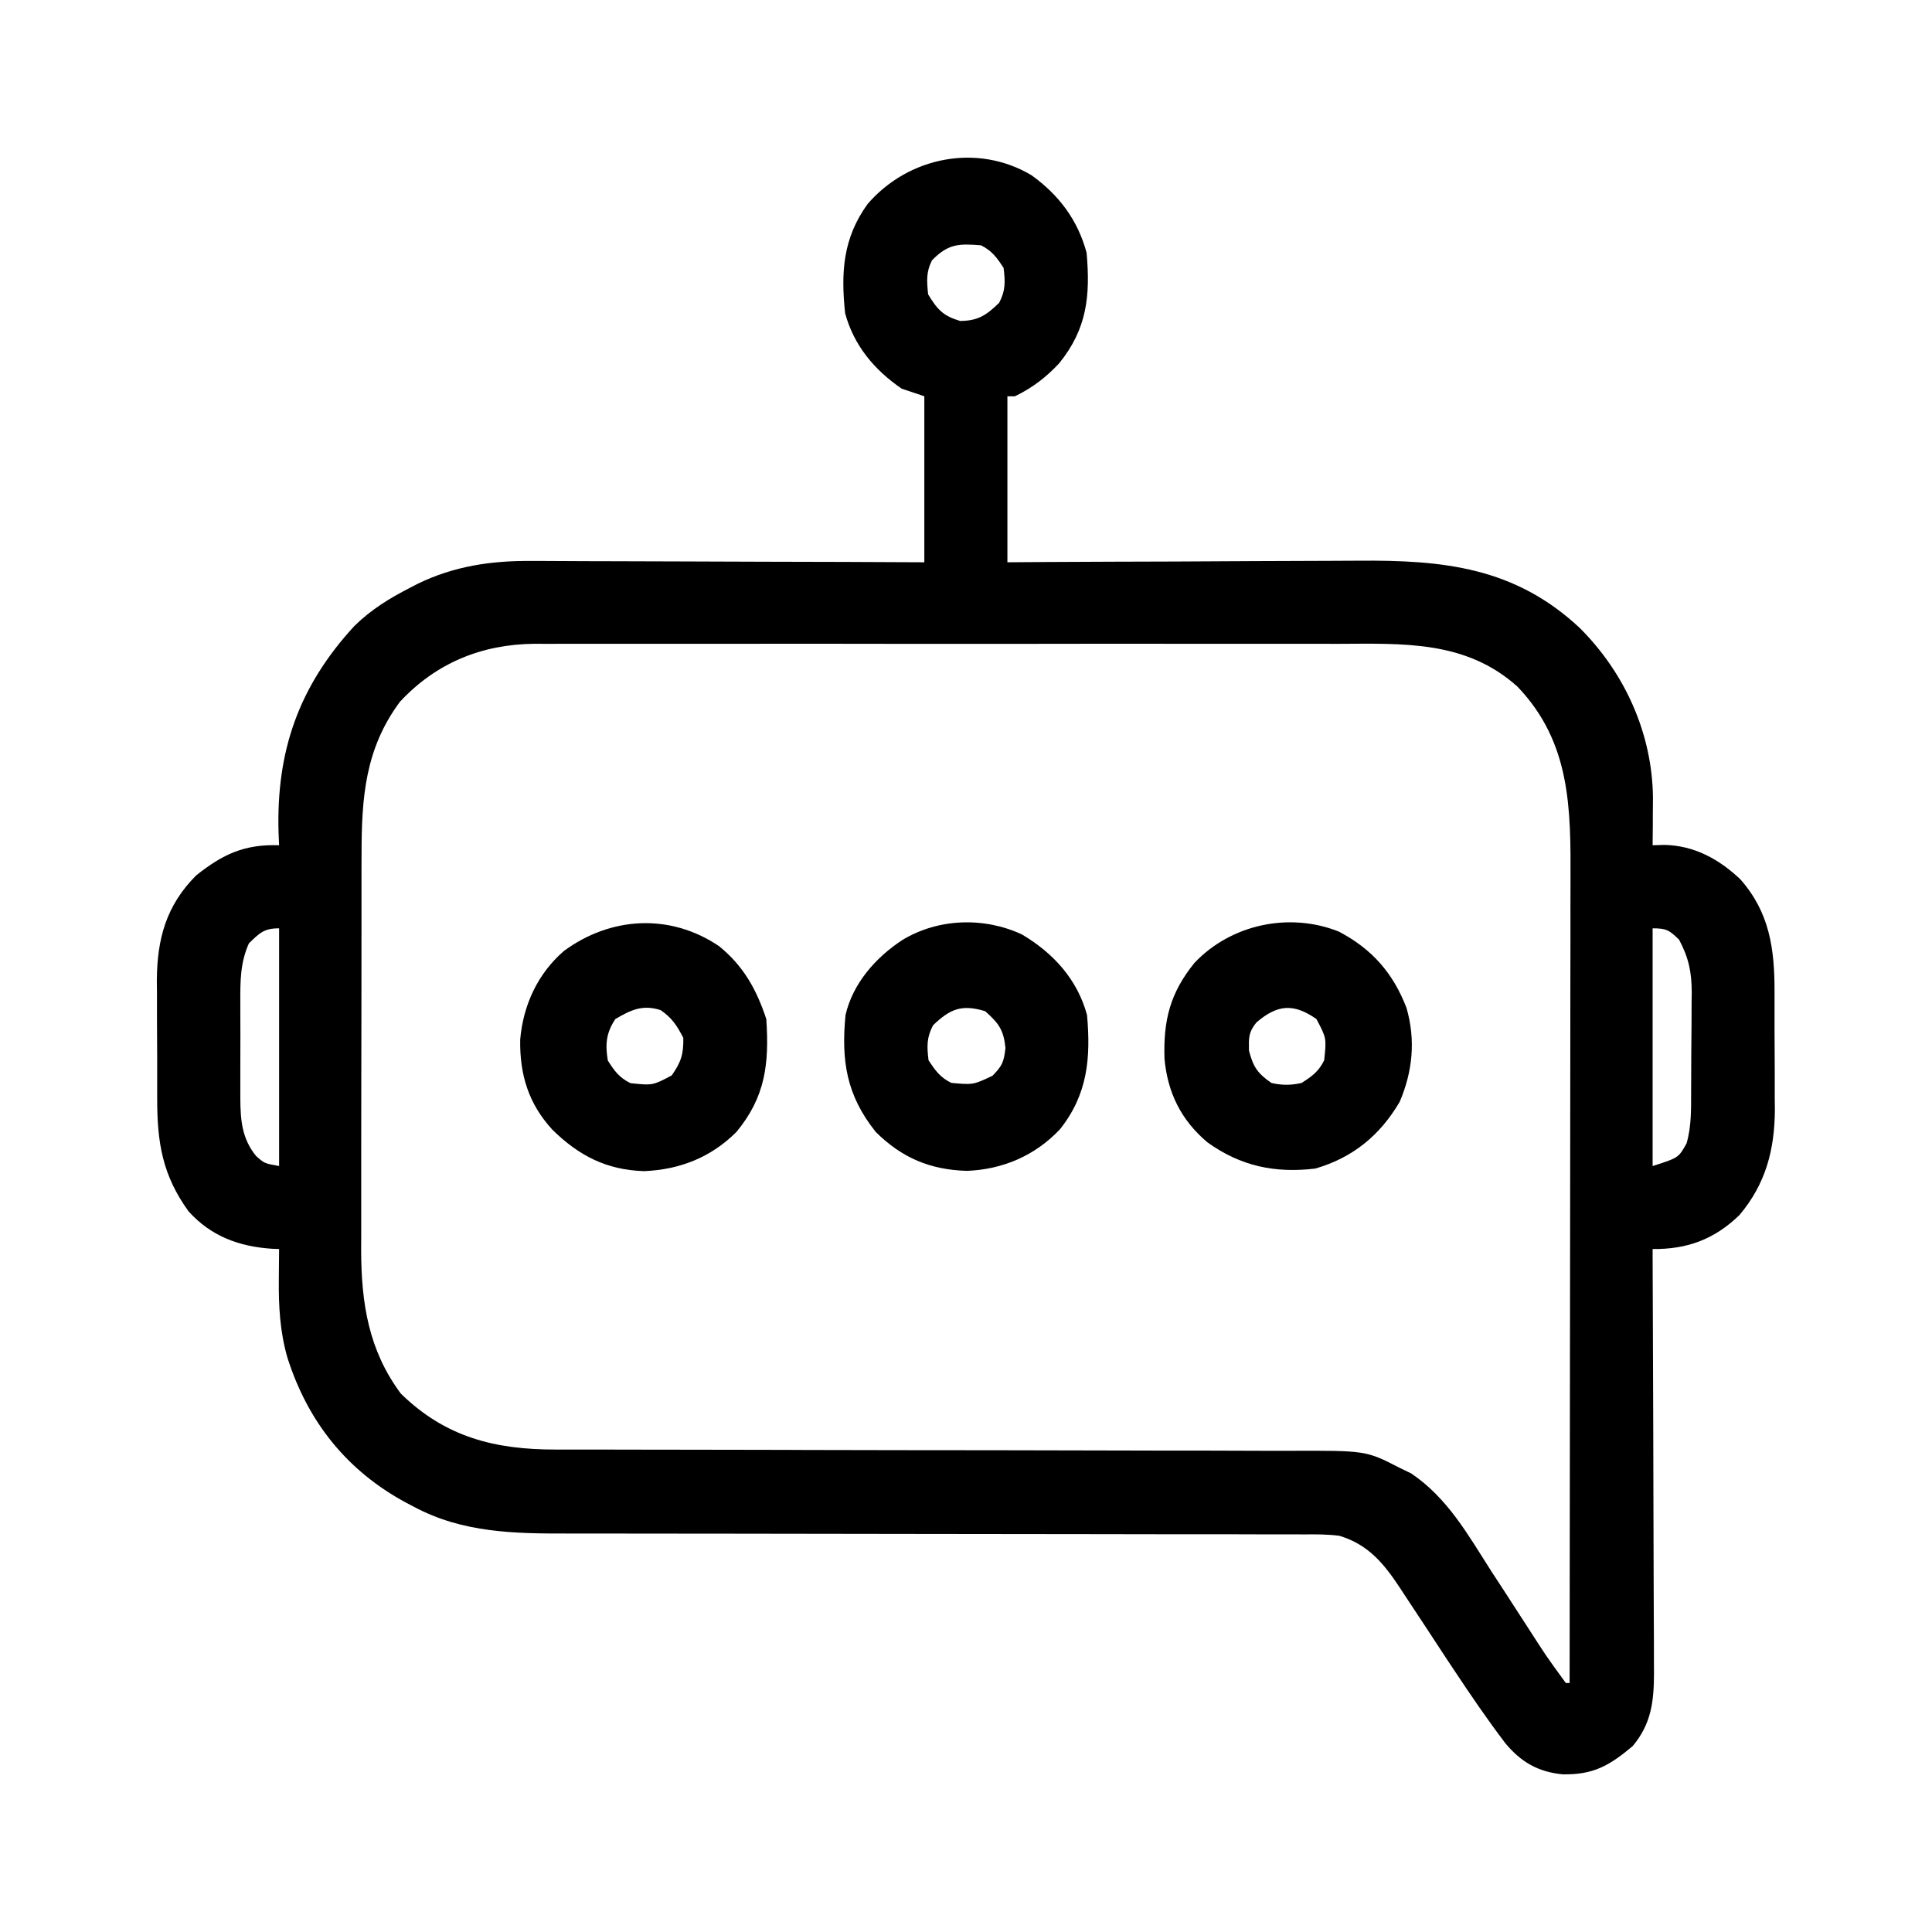 <svg width="28" height="28" viewBox="0 0 28 28" fill="none" xmlns="http://www.w3.org/2000/svg">
<path d="M14.95 2.54C15.348 2.827 15.62 3.188 15.748 3.664C15.803 4.288 15.754 4.767 15.351 5.264C15.165 5.466 14.957 5.624 14.709 5.743C14.673 5.743 14.637 5.743 14.6 5.743C14.6 6.537 14.6 7.331 14.6 8.149C14.881 8.147 14.881 8.147 15.169 8.145C15.792 8.142 16.415 8.139 17.038 8.138C17.416 8.136 17.794 8.135 18.171 8.132C18.536 8.13 18.901 8.129 19.266 8.128C19.404 8.128 19.543 8.127 19.682 8.126C20.913 8.116 21.954 8.218 22.898 9.104C23.55 9.755 23.947 10.634 23.956 11.562C23.956 11.644 23.955 11.727 23.954 11.809C23.954 11.852 23.954 11.895 23.954 11.939C23.953 12.043 23.952 12.146 23.951 12.25C24.009 12.249 24.066 12.247 24.126 12.245C24.558 12.256 24.911 12.45 25.222 12.743C25.647 13.225 25.718 13.749 25.718 14.367C25.718 14.428 25.718 14.49 25.718 14.553C25.719 14.682 25.719 14.812 25.718 14.941C25.718 15.137 25.72 15.334 25.721 15.53C25.721 15.657 25.721 15.783 25.721 15.909C25.721 15.967 25.722 16.025 25.723 16.085C25.719 16.667 25.589 17.16 25.209 17.61C24.845 17.962 24.452 18.107 23.951 18.102C23.951 18.136 23.951 18.169 23.951 18.204C23.955 19.025 23.958 19.846 23.96 20.668C23.96 21.065 23.962 21.462 23.963 21.859C23.965 22.205 23.966 22.552 23.966 22.898C23.967 23.081 23.967 23.264 23.968 23.447C23.97 23.652 23.97 23.857 23.97 24.062C23.971 24.152 23.971 24.152 23.971 24.245C23.97 24.655 23.934 24.982 23.661 25.307C23.322 25.591 23.091 25.723 22.647 25.715C22.292 25.68 22.046 25.539 21.818 25.266C21.551 24.915 21.304 24.552 21.061 24.185C21.032 24.142 21.004 24.1 20.975 24.056C20.859 23.879 20.742 23.702 20.626 23.524C20.54 23.393 20.453 23.263 20.367 23.132C20.341 23.092 20.315 23.052 20.288 23.011C20.055 22.659 19.831 22.385 19.412 22.258C19.244 22.236 19.078 22.236 18.908 22.238C18.834 22.237 18.834 22.237 18.758 22.237C18.592 22.236 18.427 22.237 18.261 22.237C18.142 22.237 18.023 22.237 17.904 22.236C17.648 22.236 17.392 22.235 17.136 22.236C16.731 22.236 16.326 22.235 15.921 22.234C15.06 22.232 14.199 22.231 13.338 22.231C12.41 22.23 11.482 22.229 10.554 22.227C10.152 22.226 9.75 22.226 9.347 22.226C9.096 22.226 8.845 22.226 8.594 22.225C8.478 22.225 8.362 22.225 8.246 22.225C7.465 22.227 6.706 22.217 6 21.838C5.963 21.819 5.927 21.8 5.889 21.78C5.028 21.317 4.459 20.604 4.164 19.671C4.057 19.297 4.037 18.929 4.041 18.543C4.042 18.5 4.042 18.458 4.042 18.414C4.043 18.31 4.044 18.206 4.045 18.102C4.01 18.101 3.976 18.099 3.941 18.098C3.466 18.066 3.059 17.918 2.732 17.555C2.353 17.03 2.278 16.559 2.278 15.925C2.278 15.864 2.278 15.803 2.278 15.74C2.277 15.611 2.277 15.482 2.278 15.353C2.278 15.157 2.276 14.961 2.275 14.764C2.275 14.639 2.275 14.513 2.275 14.387C2.274 14.329 2.274 14.271 2.273 14.211C2.277 13.605 2.408 13.124 2.842 12.688C3.231 12.377 3.547 12.233 4.045 12.25C4.041 12.159 4.041 12.159 4.037 12.066C4.003 10.887 4.327 9.951 5.136 9.072C5.38 8.833 5.647 8.669 5.949 8.515C5.983 8.497 6.017 8.479 6.053 8.461C6.583 8.203 7.125 8.124 7.709 8.13C7.802 8.13 7.802 8.13 7.897 8.13C8.1 8.13 8.302 8.132 8.504 8.133C8.646 8.133 8.787 8.133 8.928 8.134C9.261 8.134 9.593 8.135 9.925 8.137C10.304 8.139 10.683 8.14 11.062 8.141C11.84 8.142 12.618 8.145 13.396 8.149C13.396 7.355 13.396 6.561 13.396 5.743C13.234 5.688 13.234 5.688 13.068 5.633C12.67 5.36 12.375 5.007 12.248 4.539C12.186 3.948 12.215 3.451 12.576 2.954C13.168 2.271 14.165 2.072 14.95 2.54ZM13.506 3.774C13.42 3.946 13.432 4.076 13.451 4.266C13.586 4.487 13.666 4.577 13.916 4.652C14.179 4.648 14.295 4.568 14.48 4.389C14.575 4.209 14.569 4.083 14.545 3.883C14.447 3.733 14.378 3.636 14.217 3.555C13.896 3.529 13.741 3.532 13.506 3.774ZM5.795 10.172C5.29 10.854 5.24 11.563 5.24 12.386C5.24 12.452 5.24 12.519 5.239 12.588C5.239 12.769 5.239 12.951 5.239 13.133C5.239 13.246 5.239 13.36 5.239 13.474C5.238 13.872 5.238 14.271 5.238 14.669C5.238 15.038 5.237 15.408 5.236 15.777C5.236 16.096 5.235 16.415 5.235 16.733C5.235 16.923 5.235 17.113 5.235 17.302C5.234 17.514 5.234 17.726 5.235 17.938C5.234 18 5.234 18.062 5.234 18.125C5.237 18.891 5.342 19.569 5.809 20.197C6.456 20.83 7.174 21.009 8.054 21.008C8.129 21.008 8.129 21.008 8.204 21.008C8.369 21.008 8.534 21.008 8.699 21.008C8.818 21.008 8.937 21.009 9.056 21.009C9.311 21.009 9.566 21.009 9.821 21.01C10.225 21.01 10.629 21.011 11.033 21.012C11.171 21.012 11.309 21.013 11.448 21.013C11.552 21.013 11.552 21.013 11.658 21.014C12.598 21.016 13.537 21.018 14.477 21.018C15.111 21.019 15.746 21.02 16.38 21.022C16.716 21.023 17.051 21.024 17.387 21.023C17.702 21.023 18.018 21.024 18.334 21.026C18.449 21.026 18.565 21.026 18.68 21.026C19.797 21.022 19.797 21.022 20.287 21.274C20.341 21.3 20.396 21.326 20.452 21.354C20.979 21.709 21.277 22.245 21.613 22.771C21.676 22.867 21.738 22.963 21.801 23.059C21.919 23.241 22.038 23.424 22.155 23.606C22.413 24.007 22.413 24.007 22.693 24.391C22.711 24.391 22.729 24.391 22.748 24.391C22.75 22.787 22.752 21.183 22.753 19.578C22.754 19.389 22.754 19.199 22.754 19.009C22.754 18.972 22.754 18.934 22.754 18.895C22.755 18.285 22.755 17.674 22.756 17.064C22.757 16.437 22.758 15.811 22.758 15.184C22.758 14.832 22.759 14.48 22.759 14.128C22.76 13.797 22.761 13.465 22.76 13.134C22.76 13.013 22.761 12.891 22.761 12.77C22.765 11.717 22.767 10.762 21.993 9.952C21.242 9.276 20.328 9.328 19.38 9.331C19.249 9.331 19.119 9.33 18.988 9.33C18.672 9.329 18.355 9.329 18.038 9.33C17.781 9.33 17.523 9.33 17.266 9.33C17.229 9.33 17.192 9.33 17.154 9.33C17.08 9.33 17.005 9.33 16.93 9.33C16.231 9.329 15.532 9.33 14.833 9.331C14.234 9.331 13.635 9.331 13.037 9.331C12.34 9.33 11.643 9.329 10.946 9.33C10.871 9.33 10.797 9.33 10.723 9.33C10.686 9.33 10.649 9.33 10.612 9.33C10.355 9.33 10.098 9.33 9.841 9.33C9.495 9.329 9.148 9.329 8.802 9.33C8.675 9.331 8.548 9.331 8.421 9.33C8.248 9.33 8.074 9.33 7.901 9.331C7.826 9.331 7.826 9.331 7.75 9.33C6.981 9.337 6.319 9.608 5.795 10.172ZM3.607 13.672C3.481 13.955 3.482 14.22 3.483 14.523C3.483 14.573 3.483 14.623 3.483 14.674C3.483 14.779 3.483 14.884 3.484 14.989C3.484 15.148 3.484 15.308 3.483 15.468C3.483 15.57 3.483 15.672 3.483 15.774C3.483 15.822 3.483 15.869 3.483 15.918C3.485 16.233 3.505 16.499 3.71 16.752C3.832 16.861 3.832 16.861 4.045 16.899C4.045 15.762 4.045 14.625 4.045 13.454C3.825 13.454 3.763 13.521 3.607 13.672ZM23.951 13.454C23.951 14.591 23.951 15.727 23.951 16.899C24.326 16.78 24.326 16.78 24.443 16.571C24.518 16.313 24.508 16.047 24.509 15.782C24.509 15.732 24.51 15.682 24.51 15.631C24.511 15.526 24.511 15.421 24.511 15.316C24.512 15.157 24.513 14.997 24.515 14.837C24.515 14.735 24.516 14.633 24.516 14.531C24.517 14.483 24.517 14.436 24.518 14.387C24.517 14.089 24.475 13.882 24.334 13.618C24.192 13.48 24.151 13.454 23.951 13.454Z" fill="black"/>
<path d="M19.405 13.502C19.884 13.754 20.19 14.102 20.384 14.607C20.518 15.071 20.474 15.528 20.285 15.969C19.999 16.457 19.603 16.779 19.061 16.936C18.478 17.005 17.981 16.902 17.498 16.555C17.118 16.233 16.924 15.841 16.877 15.349C16.858 14.789 16.957 14.392 17.311 13.955C17.839 13.396 18.687 13.214 19.405 13.502ZM18.207 14.82C18.092 14.966 18.098 15.038 18.101 15.227C18.164 15.465 18.224 15.554 18.426 15.695C18.579 15.73 18.71 15.73 18.863 15.695C19.017 15.597 19.11 15.53 19.191 15.367C19.225 15.046 19.225 15.046 19.079 14.769C18.746 14.536 18.511 14.558 18.207 14.82Z" fill="black"/>
<path d="M10.422 13.713C10.777 14.002 10.963 14.339 11.106 14.769C11.149 15.416 11.093 15.898 10.673 16.405C10.302 16.775 9.853 16.951 9.335 16.973C8.791 16.957 8.386 16.748 8.004 16.371C7.659 15.994 7.531 15.574 7.539 15.067C7.582 14.568 7.792 14.111 8.173 13.782C8.851 13.283 9.712 13.233 10.422 13.713ZM8.918 14.769C8.784 14.97 8.77 15.136 8.809 15.37C8.907 15.524 8.974 15.617 9.137 15.698C9.458 15.732 9.458 15.732 9.735 15.586C9.871 15.391 9.907 15.28 9.903 15.042C9.813 14.866 9.738 14.751 9.574 14.639C9.311 14.556 9.144 14.636 8.918 14.769Z" fill="black"/>
<path d="M14.811 13.543C15.267 13.813 15.614 14.195 15.754 14.71C15.81 15.334 15.763 15.863 15.361 16.367C15.003 16.747 14.534 16.949 14.014 16.969C13.482 16.954 13.07 16.781 12.692 16.405C12.267 15.874 12.19 15.373 12.254 14.71C12.36 14.252 12.691 13.876 13.078 13.623C13.598 13.308 14.262 13.287 14.811 13.543ZM13.522 14.86C13.428 15.04 13.433 15.166 13.457 15.366C13.556 15.516 13.624 15.613 13.786 15.694C14.103 15.723 14.103 15.723 14.384 15.591C14.527 15.444 14.548 15.394 14.572 15.188C14.545 14.924 14.474 14.83 14.278 14.655C13.938 14.552 13.769 14.621 13.522 14.86Z" fill="black"/>
</svg>
